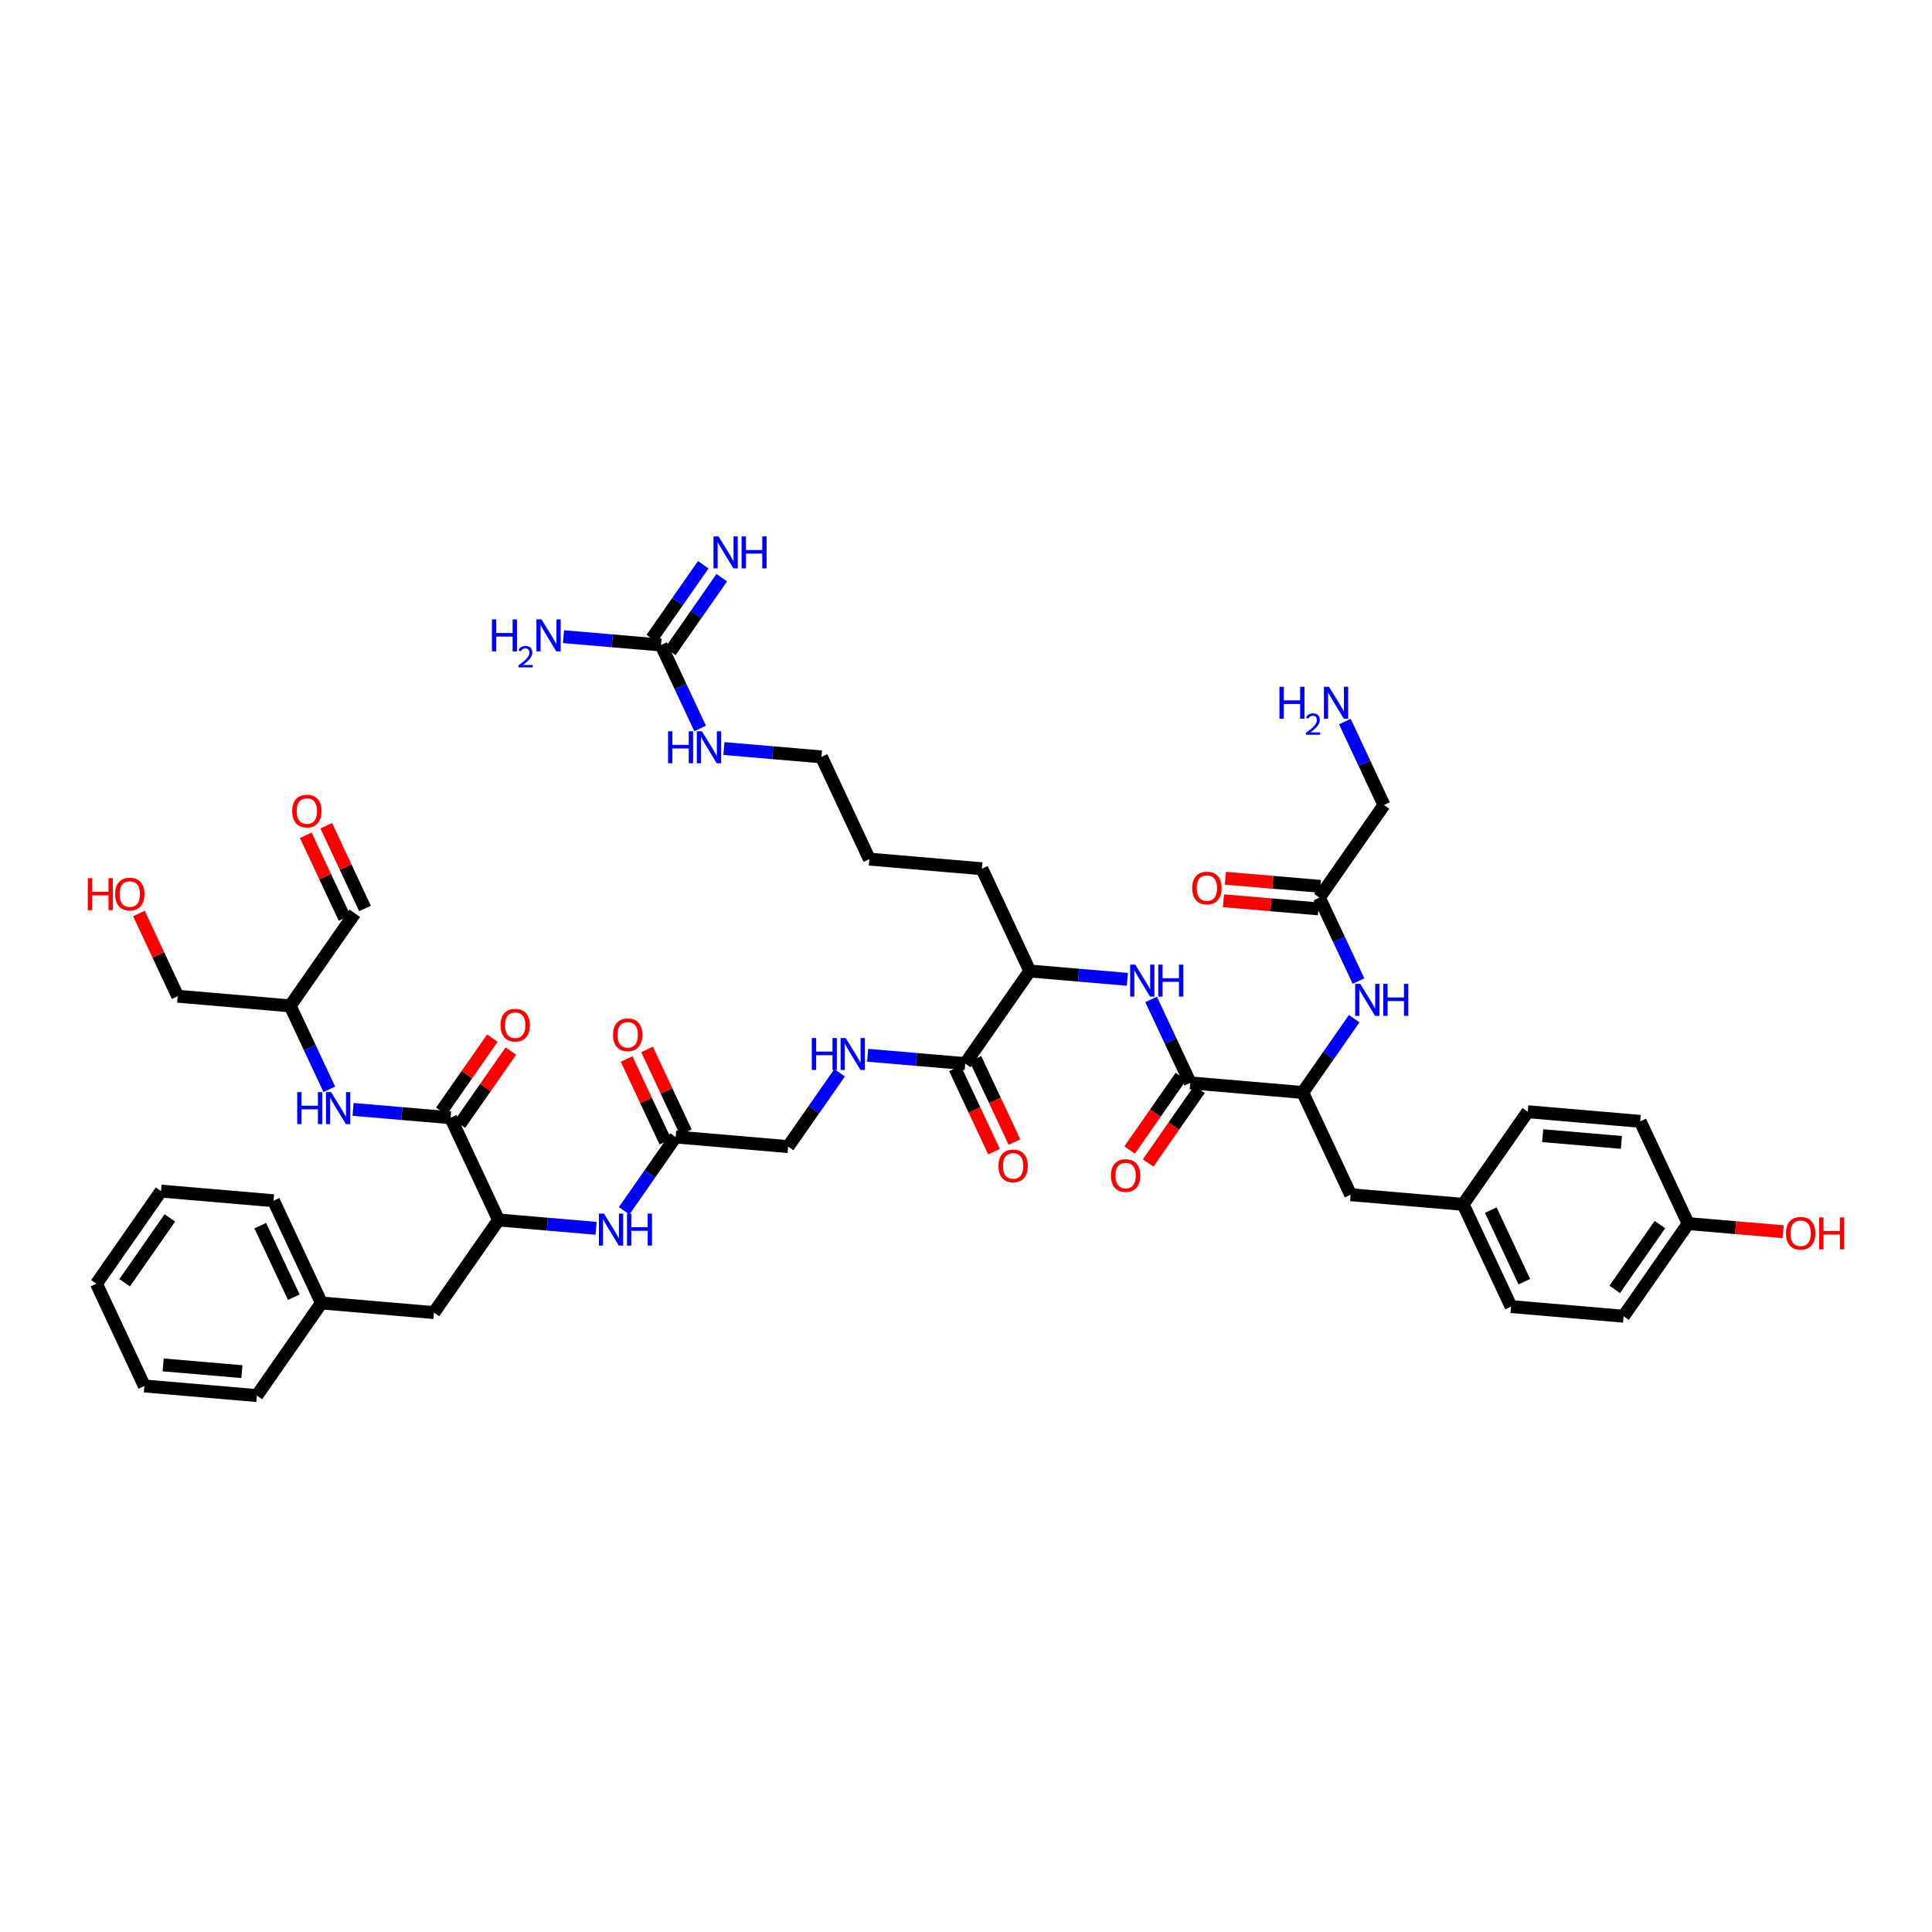 <?xml version='1.0' encoding='iso-8859-1'?>
<svg version='1.1' baseProfile='full'
              xmlns='http://www.w3.org/2000/svg'
                      xmlns:rdkit='http://www.rdkit.org/xml'
                      xmlns:xlink='http://www.w3.org/1999/xlink'
                  xml:space='preserve'
width='300px' height='300px' viewBox='0 0 300 300'>
<!-- END OF HEADER -->
<rect style='opacity:1.0;fill:#FFFFFF;stroke:none' width='300' height='300' x='0' y='0'> </rect>
<rect style='opacity:1.0;fill:#FFFFFF;stroke:none' width='300' height='300' x='0' y='0'> </rect>
<path class='bond-0 atom-0 atom-1' d='M 109.2,87.695 L 105.204,93.425' style='fill:none;fill-rule:evenodd;stroke:#0000FF;stroke-width:2.0px;stroke-linecap:butt;stroke-linejoin:miter;stroke-opacity:1' />
<path class='bond-0 atom-0 atom-1' d='M 105.204,93.425 L 101.208,99.155' style='fill:none;fill-rule:evenodd;stroke:#000000;stroke-width:2.0px;stroke-linecap:butt;stroke-linejoin:miter;stroke-opacity:1' />
<path class='bond-0 atom-0 atom-1' d='M 112.076,89.701 L 108.08,95.431' style='fill:none;fill-rule:evenodd;stroke:#0000FF;stroke-width:2.0px;stroke-linecap:butt;stroke-linejoin:miter;stroke-opacity:1' />
<path class='bond-0 atom-0 atom-1' d='M 108.08,95.431 L 104.084,101.161' style='fill:none;fill-rule:evenodd;stroke:#000000;stroke-width:2.0px;stroke-linecap:butt;stroke-linejoin:miter;stroke-opacity:1' />
<path class='bond-1 atom-1 atom-2' d='M 102.646,100.158 L 95.072,99.51' style='fill:none;fill-rule:evenodd;stroke:#000000;stroke-width:2.0px;stroke-linecap:butt;stroke-linejoin:miter;stroke-opacity:1' />
<path class='bond-1 atom-1 atom-2' d='M 95.072,99.51 L 87.498,98.862' style='fill:none;fill-rule:evenodd;stroke:#0000FF;stroke-width:2.0px;stroke-linecap:butt;stroke-linejoin:miter;stroke-opacity:1' />
<path class='bond-2 atom-1 atom-3' d='M 102.646,100.158 L 105.682,106.636' style='fill:none;fill-rule:evenodd;stroke:#000000;stroke-width:2.0px;stroke-linecap:butt;stroke-linejoin:miter;stroke-opacity:1' />
<path class='bond-2 atom-1 atom-3' d='M 105.682,106.636 L 108.718,113.113' style='fill:none;fill-rule:evenodd;stroke:#0000FF;stroke-width:2.0px;stroke-linecap:butt;stroke-linejoin:miter;stroke-opacity:1' />
<path class='bond-3 atom-3 atom-4' d='M 112.408,116.233 L 119.982,116.881' style='fill:none;fill-rule:evenodd;stroke:#0000FF;stroke-width:2.0px;stroke-linecap:butt;stroke-linejoin:miter;stroke-opacity:1' />
<path class='bond-3 atom-3 atom-4' d='M 119.982,116.881 L 127.556,117.529' style='fill:none;fill-rule:evenodd;stroke:#000000;stroke-width:2.0px;stroke-linecap:butt;stroke-linejoin:miter;stroke-opacity:1' />
<path class='bond-4 atom-4 atom-5' d='M 127.556,117.529 L 134.996,133.405' style='fill:none;fill-rule:evenodd;stroke:#000000;stroke-width:2.0px;stroke-linecap:butt;stroke-linejoin:miter;stroke-opacity:1' />
<path class='bond-5 atom-5 atom-6' d='M 134.996,133.405 L 152.466,134.899' style='fill:none;fill-rule:evenodd;stroke:#000000;stroke-width:2.0px;stroke-linecap:butt;stroke-linejoin:miter;stroke-opacity:1' />
<path class='bond-6 atom-6 atom-7' d='M 152.466,134.899 L 159.906,150.775' style='fill:none;fill-rule:evenodd;stroke:#000000;stroke-width:2.0px;stroke-linecap:butt;stroke-linejoin:miter;stroke-opacity:1' />
<path class='bond-7 atom-7 atom-8' d='M 159.906,150.775 L 167.48,151.423' style='fill:none;fill-rule:evenodd;stroke:#000000;stroke-width:2.0px;stroke-linecap:butt;stroke-linejoin:miter;stroke-opacity:1' />
<path class='bond-7 atom-7 atom-8' d='M 167.48,151.423 L 175.054,152.071' style='fill:none;fill-rule:evenodd;stroke:#0000FF;stroke-width:2.0px;stroke-linecap:butt;stroke-linejoin:miter;stroke-opacity:1' />
<path class='bond-24 atom-7 atom-25' d='M 159.906,150.775 L 149.877,165.157' style='fill:none;fill-rule:evenodd;stroke:#000000;stroke-width:2.0px;stroke-linecap:butt;stroke-linejoin:miter;stroke-opacity:1' />
<path class='bond-8 atom-8 atom-9' d='M 178.744,155.191 L 181.78,161.668' style='fill:none;fill-rule:evenodd;stroke:#0000FF;stroke-width:2.0px;stroke-linecap:butt;stroke-linejoin:miter;stroke-opacity:1' />
<path class='bond-8 atom-8 atom-9' d='M 181.78,161.668 L 184.816,168.146' style='fill:none;fill-rule:evenodd;stroke:#000000;stroke-width:2.0px;stroke-linecap:butt;stroke-linejoin:miter;stroke-opacity:1' />
<path class='bond-9 atom-9 atom-10' d='M 183.378,167.143 L 179.392,172.859' style='fill:none;fill-rule:evenodd;stroke:#000000;stroke-width:2.0px;stroke-linecap:butt;stroke-linejoin:miter;stroke-opacity:1' />
<path class='bond-9 atom-9 atom-10' d='M 179.392,172.859 L 175.405,178.576' style='fill:none;fill-rule:evenodd;stroke:#FF0000;stroke-width:2.0px;stroke-linecap:butt;stroke-linejoin:miter;stroke-opacity:1' />
<path class='bond-9 atom-9 atom-10' d='M 186.254,169.149 L 182.268,174.865' style='fill:none;fill-rule:evenodd;stroke:#000000;stroke-width:2.0px;stroke-linecap:butt;stroke-linejoin:miter;stroke-opacity:1' />
<path class='bond-9 atom-9 atom-10' d='M 182.268,174.865 L 178.282,180.581' style='fill:none;fill-rule:evenodd;stroke:#FF0000;stroke-width:2.0px;stroke-linecap:butt;stroke-linejoin:miter;stroke-opacity:1' />
<path class='bond-10 atom-9 atom-11' d='M 184.816,168.146 L 202.285,169.64' style='fill:none;fill-rule:evenodd;stroke:#000000;stroke-width:2.0px;stroke-linecap:butt;stroke-linejoin:miter;stroke-opacity:1' />
<path class='bond-11 atom-11 atom-12' d='M 202.285,169.64 L 209.726,185.516' style='fill:none;fill-rule:evenodd;stroke:#000000;stroke-width:2.0px;stroke-linecap:butt;stroke-linejoin:miter;stroke-opacity:1' />
<path class='bond-19 atom-11 atom-20' d='M 202.285,169.64 L 206.281,163.91' style='fill:none;fill-rule:evenodd;stroke:#000000;stroke-width:2.0px;stroke-linecap:butt;stroke-linejoin:miter;stroke-opacity:1' />
<path class='bond-19 atom-11 atom-20' d='M 206.281,163.91 L 210.277,158.18' style='fill:none;fill-rule:evenodd;stroke:#0000FF;stroke-width:2.0px;stroke-linecap:butt;stroke-linejoin:miter;stroke-opacity:1' />
<path class='bond-12 atom-12 atom-13' d='M 209.726,185.516 L 227.195,187.011' style='fill:none;fill-rule:evenodd;stroke:#000000;stroke-width:2.0px;stroke-linecap:butt;stroke-linejoin:miter;stroke-opacity:1' />
<path class='bond-13 atom-13 atom-14' d='M 227.195,187.011 L 234.635,202.887' style='fill:none;fill-rule:evenodd;stroke:#000000;stroke-width:2.0px;stroke-linecap:butt;stroke-linejoin:miter;stroke-opacity:1' />
<path class='bond-13 atom-13 atom-14' d='M 231.486,187.904 L 236.695,199.017' style='fill:none;fill-rule:evenodd;stroke:#000000;stroke-width:2.0px;stroke-linecap:butt;stroke-linejoin:miter;stroke-opacity:1' />
<path class='bond-47 atom-19 atom-13' d='M 237.224,172.629 L 227.195,187.011' style='fill:none;fill-rule:evenodd;stroke:#000000;stroke-width:2.0px;stroke-linecap:butt;stroke-linejoin:miter;stroke-opacity:1' />
<path class='bond-14 atom-14 atom-15' d='M 234.635,202.887 L 252.105,204.381' style='fill:none;fill-rule:evenodd;stroke:#000000;stroke-width:2.0px;stroke-linecap:butt;stroke-linejoin:miter;stroke-opacity:1' />
<path class='bond-15 atom-15 atom-16' d='M 252.105,204.381 L 262.134,190' style='fill:none;fill-rule:evenodd;stroke:#000000;stroke-width:2.0px;stroke-linecap:butt;stroke-linejoin:miter;stroke-opacity:1' />
<path class='bond-15 atom-15 atom-16' d='M 250.733,200.218 L 257.753,190.151' style='fill:none;fill-rule:evenodd;stroke:#000000;stroke-width:2.0px;stroke-linecap:butt;stroke-linejoin:miter;stroke-opacity:1' />
<path class='bond-16 atom-16 atom-17' d='M 262.134,190 L 269.509,190.63' style='fill:none;fill-rule:evenodd;stroke:#000000;stroke-width:2.0px;stroke-linecap:butt;stroke-linejoin:miter;stroke-opacity:1' />
<path class='bond-16 atom-16 atom-17' d='M 269.509,190.63 L 276.885,191.261' style='fill:none;fill-rule:evenodd;stroke:#FF0000;stroke-width:2.0px;stroke-linecap:butt;stroke-linejoin:miter;stroke-opacity:1' />
<path class='bond-17 atom-16 atom-18' d='M 262.134,190 L 254.693,174.123' style='fill:none;fill-rule:evenodd;stroke:#000000;stroke-width:2.0px;stroke-linecap:butt;stroke-linejoin:miter;stroke-opacity:1' />
<path class='bond-18 atom-18 atom-19' d='M 254.693,174.123 L 237.224,172.629' style='fill:none;fill-rule:evenodd;stroke:#000000;stroke-width:2.0px;stroke-linecap:butt;stroke-linejoin:miter;stroke-opacity:1' />
<path class='bond-18 atom-18 atom-19' d='M 251.774,177.393 L 239.545,176.347' style='fill:none;fill-rule:evenodd;stroke:#000000;stroke-width:2.0px;stroke-linecap:butt;stroke-linejoin:miter;stroke-opacity:1' />
<path class='bond-20 atom-20 atom-21' d='M 210.945,152.338 L 207.909,145.86' style='fill:none;fill-rule:evenodd;stroke:#0000FF;stroke-width:2.0px;stroke-linecap:butt;stroke-linejoin:miter;stroke-opacity:1' />
<path class='bond-20 atom-20 atom-21' d='M 207.909,145.86 L 204.874,139.383' style='fill:none;fill-rule:evenodd;stroke:#000000;stroke-width:2.0px;stroke-linecap:butt;stroke-linejoin:miter;stroke-opacity:1' />
<path class='bond-21 atom-21 atom-22' d='M 205.023,137.636 L 197.647,137.005' style='fill:none;fill-rule:evenodd;stroke:#000000;stroke-width:2.0px;stroke-linecap:butt;stroke-linejoin:miter;stroke-opacity:1' />
<path class='bond-21 atom-21 atom-22' d='M 197.647,137.005 L 190.271,136.374' style='fill:none;fill-rule:evenodd;stroke:#FF0000;stroke-width:2.0px;stroke-linecap:butt;stroke-linejoin:miter;stroke-opacity:1' />
<path class='bond-21 atom-21 atom-22' d='M 204.724,141.129 L 197.348,140.498' style='fill:none;fill-rule:evenodd;stroke:#000000;stroke-width:2.0px;stroke-linecap:butt;stroke-linejoin:miter;stroke-opacity:1' />
<path class='bond-21 atom-21 atom-22' d='M 197.348,140.498 L 189.972,139.868' style='fill:none;fill-rule:evenodd;stroke:#FF0000;stroke-width:2.0px;stroke-linecap:butt;stroke-linejoin:miter;stroke-opacity:1' />
<path class='bond-22 atom-21 atom-23' d='M 204.874,139.383 L 214.902,125.001' style='fill:none;fill-rule:evenodd;stroke:#000000;stroke-width:2.0px;stroke-linecap:butt;stroke-linejoin:miter;stroke-opacity:1' />
<path class='bond-23 atom-23 atom-24' d='M 214.902,125.001 L 211.867,118.523' style='fill:none;fill-rule:evenodd;stroke:#000000;stroke-width:2.0px;stroke-linecap:butt;stroke-linejoin:miter;stroke-opacity:1' />
<path class='bond-23 atom-23 atom-24' d='M 211.867,118.523 L 208.831,112.046' style='fill:none;fill-rule:evenodd;stroke:#0000FF;stroke-width:2.0px;stroke-linecap:butt;stroke-linejoin:miter;stroke-opacity:1' />
<path class='bond-25 atom-25 atom-26' d='M 148.29,165.901 L 151.319,172.365' style='fill:none;fill-rule:evenodd;stroke:#000000;stroke-width:2.0px;stroke-linecap:butt;stroke-linejoin:miter;stroke-opacity:1' />
<path class='bond-25 atom-25 atom-26' d='M 151.319,172.365 L 154.348,178.828' style='fill:none;fill-rule:evenodd;stroke:#FF0000;stroke-width:2.0px;stroke-linecap:butt;stroke-linejoin:miter;stroke-opacity:1' />
<path class='bond-25 atom-25 atom-26' d='M 151.465,164.413 L 154.494,170.876' style='fill:none;fill-rule:evenodd;stroke:#000000;stroke-width:2.0px;stroke-linecap:butt;stroke-linejoin:miter;stroke-opacity:1' />
<path class='bond-25 atom-25 atom-26' d='M 154.494,170.876 L 157.523,177.34' style='fill:none;fill-rule:evenodd;stroke:#FF0000;stroke-width:2.0px;stroke-linecap:butt;stroke-linejoin:miter;stroke-opacity:1' />
<path class='bond-26 atom-25 atom-27' d='M 149.877,165.157 L 142.303,164.509' style='fill:none;fill-rule:evenodd;stroke:#000000;stroke-width:2.0px;stroke-linecap:butt;stroke-linejoin:miter;stroke-opacity:1' />
<path class='bond-26 atom-25 atom-27' d='M 142.303,164.509 L 134.729,163.861' style='fill:none;fill-rule:evenodd;stroke:#0000FF;stroke-width:2.0px;stroke-linecap:butt;stroke-linejoin:miter;stroke-opacity:1' />
<path class='bond-27 atom-27 atom-28' d='M 130.371,166.584 L 126.375,172.314' style='fill:none;fill-rule:evenodd;stroke:#0000FF;stroke-width:2.0px;stroke-linecap:butt;stroke-linejoin:miter;stroke-opacity:1' />
<path class='bond-27 atom-27 atom-28' d='M 126.375,172.314 L 122.379,178.044' style='fill:none;fill-rule:evenodd;stroke:#000000;stroke-width:2.0px;stroke-linecap:butt;stroke-linejoin:miter;stroke-opacity:1' />
<path class='bond-28 atom-28 atom-29' d='M 122.379,178.044 L 104.91,176.55' style='fill:none;fill-rule:evenodd;stroke:#000000;stroke-width:2.0px;stroke-linecap:butt;stroke-linejoin:miter;stroke-opacity:1' />
<path class='bond-29 atom-29 atom-30' d='M 106.497,175.806 L 103.486,169.381' style='fill:none;fill-rule:evenodd;stroke:#000000;stroke-width:2.0px;stroke-linecap:butt;stroke-linejoin:miter;stroke-opacity:1' />
<path class='bond-29 atom-29 atom-30' d='M 103.486,169.381 L 100.475,162.956' style='fill:none;fill-rule:evenodd;stroke:#FF0000;stroke-width:2.0px;stroke-linecap:butt;stroke-linejoin:miter;stroke-opacity:1' />
<path class='bond-29 atom-29 atom-30' d='M 103.322,177.294 L 100.311,170.869' style='fill:none;fill-rule:evenodd;stroke:#000000;stroke-width:2.0px;stroke-linecap:butt;stroke-linejoin:miter;stroke-opacity:1' />
<path class='bond-29 atom-29 atom-30' d='M 100.311,170.869 L 97.3,164.444' style='fill:none;fill-rule:evenodd;stroke:#FF0000;stroke-width:2.0px;stroke-linecap:butt;stroke-linejoin:miter;stroke-opacity:1' />
<path class='bond-30 atom-29 atom-31' d='M 104.91,176.55 L 100.914,182.28' style='fill:none;fill-rule:evenodd;stroke:#000000;stroke-width:2.0px;stroke-linecap:butt;stroke-linejoin:miter;stroke-opacity:1' />
<path class='bond-30 atom-29 atom-31' d='M 100.914,182.28 L 96.918,188.01' style='fill:none;fill-rule:evenodd;stroke:#0000FF;stroke-width:2.0px;stroke-linecap:butt;stroke-linejoin:miter;stroke-opacity:1' />
<path class='bond-31 atom-31 atom-32' d='M 92.56,190.733 L 84.986,190.085' style='fill:none;fill-rule:evenodd;stroke:#0000FF;stroke-width:2.0px;stroke-linecap:butt;stroke-linejoin:miter;stroke-opacity:1' />
<path class='bond-31 atom-31 atom-32' d='M 84.986,190.085 L 77.412,189.437' style='fill:none;fill-rule:evenodd;stroke:#000000;stroke-width:2.0px;stroke-linecap:butt;stroke-linejoin:miter;stroke-opacity:1' />
<path class='bond-32 atom-32 atom-33' d='M 77.412,189.437 L 67.383,203.819' style='fill:none;fill-rule:evenodd;stroke:#000000;stroke-width:2.0px;stroke-linecap:butt;stroke-linejoin:miter;stroke-opacity:1' />
<path class='bond-39 atom-32 atom-40' d='M 77.412,189.437 L 69.971,173.561' style='fill:none;fill-rule:evenodd;stroke:#000000;stroke-width:2.0px;stroke-linecap:butt;stroke-linejoin:miter;stroke-opacity:1' />
<path class='bond-33 atom-33 atom-34' d='M 67.383,203.819 L 49.913,202.324' style='fill:none;fill-rule:evenodd;stroke:#000000;stroke-width:2.0px;stroke-linecap:butt;stroke-linejoin:miter;stroke-opacity:1' />
<path class='bond-34 atom-34 atom-35' d='M 49.913,202.324 L 42.473,186.448' style='fill:none;fill-rule:evenodd;stroke:#000000;stroke-width:2.0px;stroke-linecap:butt;stroke-linejoin:miter;stroke-opacity:1' />
<path class='bond-34 atom-34 atom-35' d='M 45.622,201.431 L 40.414,190.318' style='fill:none;fill-rule:evenodd;stroke:#000000;stroke-width:2.0px;stroke-linecap:butt;stroke-linejoin:miter;stroke-opacity:1' />
<path class='bond-48 atom-39 atom-34' d='M 39.885,216.706 L 49.913,202.324' style='fill:none;fill-rule:evenodd;stroke:#000000;stroke-width:2.0px;stroke-linecap:butt;stroke-linejoin:miter;stroke-opacity:1' />
<path class='bond-35 atom-35 atom-36' d='M 42.473,186.448 L 25.004,184.954' style='fill:none;fill-rule:evenodd;stroke:#000000;stroke-width:2.0px;stroke-linecap:butt;stroke-linejoin:miter;stroke-opacity:1' />
<path class='bond-36 atom-36 atom-37' d='M 25.004,184.954 L 14.975,199.336' style='fill:none;fill-rule:evenodd;stroke:#000000;stroke-width:2.0px;stroke-linecap:butt;stroke-linejoin:miter;stroke-opacity:1' />
<path class='bond-36 atom-36 atom-37' d='M 26.376,189.117 L 19.355,199.184' style='fill:none;fill-rule:evenodd;stroke:#000000;stroke-width:2.0px;stroke-linecap:butt;stroke-linejoin:miter;stroke-opacity:1' />
<path class='bond-37 atom-37 atom-38' d='M 14.975,199.336 L 22.415,215.212' style='fill:none;fill-rule:evenodd;stroke:#000000;stroke-width:2.0px;stroke-linecap:butt;stroke-linejoin:miter;stroke-opacity:1' />
<path class='bond-38 atom-38 atom-39' d='M 22.415,215.212 L 39.885,216.706' style='fill:none;fill-rule:evenodd;stroke:#000000;stroke-width:2.0px;stroke-linecap:butt;stroke-linejoin:miter;stroke-opacity:1' />
<path class='bond-38 atom-38 atom-39' d='M 25.335,211.942 L 37.563,212.988' style='fill:none;fill-rule:evenodd;stroke:#000000;stroke-width:2.0px;stroke-linecap:butt;stroke-linejoin:miter;stroke-opacity:1' />
<path class='bond-40 atom-40 atom-41' d='M 71.409,174.564 L 75.369,168.886' style='fill:none;fill-rule:evenodd;stroke:#000000;stroke-width:2.0px;stroke-linecap:butt;stroke-linejoin:miter;stroke-opacity:1' />
<path class='bond-40 atom-40 atom-41' d='M 75.369,168.886 L 79.328,163.208' style='fill:none;fill-rule:evenodd;stroke:#FF0000;stroke-width:2.0px;stroke-linecap:butt;stroke-linejoin:miter;stroke-opacity:1' />
<path class='bond-40 atom-40 atom-41' d='M 68.533,172.558 L 72.492,166.88' style='fill:none;fill-rule:evenodd;stroke:#000000;stroke-width:2.0px;stroke-linecap:butt;stroke-linejoin:miter;stroke-opacity:1' />
<path class='bond-40 atom-40 atom-41' d='M 72.492,166.88 L 76.452,161.203' style='fill:none;fill-rule:evenodd;stroke:#FF0000;stroke-width:2.0px;stroke-linecap:butt;stroke-linejoin:miter;stroke-opacity:1' />
<path class='bond-41 atom-40 atom-42' d='M 69.971,173.561 L 62.397,172.913' style='fill:none;fill-rule:evenodd;stroke:#000000;stroke-width:2.0px;stroke-linecap:butt;stroke-linejoin:miter;stroke-opacity:1' />
<path class='bond-41 atom-40 atom-42' d='M 62.397,172.913 L 54.823,172.265' style='fill:none;fill-rule:evenodd;stroke:#0000FF;stroke-width:2.0px;stroke-linecap:butt;stroke-linejoin:miter;stroke-opacity:1' />
<path class='bond-42 atom-42 atom-43' d='M 51.133,169.146 L 48.097,162.668' style='fill:none;fill-rule:evenodd;stroke:#0000FF;stroke-width:2.0px;stroke-linecap:butt;stroke-linejoin:miter;stroke-opacity:1' />
<path class='bond-42 atom-42 atom-43' d='M 48.097,162.668 L 45.061,156.191' style='fill:none;fill-rule:evenodd;stroke:#000000;stroke-width:2.0px;stroke-linecap:butt;stroke-linejoin:miter;stroke-opacity:1' />
<path class='bond-43 atom-43 atom-44' d='M 45.061,156.191 L 55.09,141.809' style='fill:none;fill-rule:evenodd;stroke:#000000;stroke-width:2.0px;stroke-linecap:butt;stroke-linejoin:miter;stroke-opacity:1' />
<path class='bond-45 atom-43 atom-46' d='M 45.061,156.191 L 27.592,154.696' style='fill:none;fill-rule:evenodd;stroke:#000000;stroke-width:2.0px;stroke-linecap:butt;stroke-linejoin:miter;stroke-opacity:1' />
<path class='bond-44 atom-44 atom-45' d='M 56.678,141.065 L 53.667,134.64' style='fill:none;fill-rule:evenodd;stroke:#000000;stroke-width:2.0px;stroke-linecap:butt;stroke-linejoin:miter;stroke-opacity:1' />
<path class='bond-44 atom-44 atom-45' d='M 53.667,134.64 L 50.656,128.215' style='fill:none;fill-rule:evenodd;stroke:#FF0000;stroke-width:2.0px;stroke-linecap:butt;stroke-linejoin:miter;stroke-opacity:1' />
<path class='bond-44 atom-44 atom-45' d='M 53.503,142.553 L 50.492,136.128' style='fill:none;fill-rule:evenodd;stroke:#000000;stroke-width:2.0px;stroke-linecap:butt;stroke-linejoin:miter;stroke-opacity:1' />
<path class='bond-44 atom-44 atom-45' d='M 50.492,136.128 L 47.48,129.703' style='fill:none;fill-rule:evenodd;stroke:#FF0000;stroke-width:2.0px;stroke-linecap:butt;stroke-linejoin:miter;stroke-opacity:1' />
<path class='bond-46 atom-46 atom-47' d='M 27.592,154.696 L 24.581,148.271' style='fill:none;fill-rule:evenodd;stroke:#000000;stroke-width:2.0px;stroke-linecap:butt;stroke-linejoin:miter;stroke-opacity:1' />
<path class='bond-46 atom-46 atom-47' d='M 24.581,148.271 L 21.57,141.846' style='fill:none;fill-rule:evenodd;stroke:#FF0000;stroke-width:2.0px;stroke-linecap:butt;stroke-linejoin:miter;stroke-opacity:1' />
<path  class='atom-0' d='M 111.577 83.294
L 113.204 85.924
Q 113.366 86.183, 113.625 86.653
Q 113.885 87.123, 113.899 87.151
L 113.899 83.294
L 114.558 83.294
L 114.558 88.259
L 113.878 88.259
L 112.131 85.384
Q 111.928 85.047, 111.711 84.662
Q 111.5 84.276, 111.437 84.157
L 111.437 88.259
L 110.792 88.259
L 110.792 83.294
L 111.577 83.294
' fill='#0000FF'/>
<path  class='atom-0' d='M 115.154 83.294
L 115.827 83.294
L 115.827 85.405
L 118.366 85.405
L 118.366 83.294
L 119.039 83.294
L 119.039 88.259
L 118.366 88.259
L 118.366 85.966
L 115.827 85.966
L 115.827 88.259
L 115.154 88.259
L 115.154 83.294
' fill='#0000FF'/>
<path  class='atom-2' d='M 76.387 96.181
L 77.06 96.181
L 77.06 98.292
L 79.599 98.292
L 79.599 96.181
L 80.272 96.181
L 80.272 101.147
L 79.599 101.147
L 79.599 98.853
L 77.06 98.853
L 77.06 101.147
L 76.387 101.147
L 76.387 96.181
' fill='#0000FF'/>
<path  class='atom-2' d='M 80.513 100.972
Q 80.633 100.662, 80.92 100.491
Q 81.207 100.315, 81.605 100.315
Q 82.101 100.315, 82.378 100.584
Q 82.656 100.852, 82.656 101.329
Q 82.656 101.815, 82.295 102.268
Q 81.939 102.722, 81.198 103.259
L 82.712 103.259
L 82.712 103.629
L 80.504 103.629
L 80.504 103.319
Q 81.115 102.884, 81.476 102.56
Q 81.841 102.236, 82.017 101.944
Q 82.193 101.653, 82.193 101.352
Q 82.193 101.037, 82.036 100.861
Q 81.879 100.685, 81.605 100.685
Q 81.342 100.685, 81.166 100.792
Q 80.99 100.898, 80.865 101.134
L 80.513 100.972
' fill='#0000FF'/>
<path  class='atom-2' d='M 84.079 96.181
L 85.706 98.811
Q 85.868 99.071, 86.127 99.541
Q 86.387 100.01, 86.401 100.039
L 86.401 96.181
L 87.06 96.181
L 87.06 101.147
L 86.38 101.147
L 84.633 98.271
Q 84.43 97.934, 84.213 97.549
Q 84.002 97.163, 83.939 97.044
L 83.939 101.147
L 83.294 101.147
L 83.294 96.181
L 84.079 96.181
' fill='#0000FF'/>
<path  class='atom-3' d='M 103.736 113.552
L 104.409 113.552
L 104.409 115.663
L 106.948 115.663
L 106.948 113.552
L 107.621 113.552
L 107.621 118.517
L 106.948 118.517
L 106.948 116.224
L 104.409 116.224
L 104.409 118.517
L 103.736 118.517
L 103.736 113.552
' fill='#0000FF'/>
<path  class='atom-3' d='M 108.989 113.552
L 110.616 116.182
Q 110.777 116.441, 111.037 116.911
Q 111.296 117.381, 111.31 117.409
L 111.31 113.552
L 111.97 113.552
L 111.97 118.517
L 111.289 118.517
L 109.543 115.642
Q 109.34 115.305, 109.122 114.919
Q 108.912 114.534, 108.849 114.414
L 108.849 118.517
L 108.204 118.517
L 108.204 113.552
L 108.989 113.552
' fill='#0000FF'/>
<path  class='atom-8' d='M 176.278 149.787
L 177.905 152.417
Q 178.066 152.677, 178.326 153.146
Q 178.585 153.616, 178.599 153.644
L 178.599 149.787
L 179.258 149.787
L 179.258 154.752
L 178.578 154.752
L 176.832 151.877
Q 176.629 151.54, 176.411 151.155
Q 176.201 150.769, 176.138 150.65
L 176.138 154.752
L 175.492 154.752
L 175.492 149.787
L 176.278 149.787
' fill='#0000FF'/>
<path  class='atom-8' d='M 179.855 149.787
L 180.528 149.787
L 180.528 151.898
L 183.067 151.898
L 183.067 149.787
L 183.74 149.787
L 183.74 154.752
L 183.067 154.752
L 183.067 152.459
L 180.528 152.459
L 180.528 154.752
L 179.855 154.752
L 179.855 149.787
' fill='#0000FF'/>
<path  class='atom-10' d='M 172.508 182.542
Q 172.508 181.349, 173.097 180.683
Q 173.686 180.017, 174.787 180.017
Q 175.888 180.017, 176.477 180.683
Q 177.066 181.349, 177.066 182.542
Q 177.066 183.748, 176.47 184.435
Q 175.874 185.115, 174.787 185.115
Q 173.693 185.115, 173.097 184.435
Q 172.508 183.755, 172.508 182.542
M 174.787 184.554
Q 175.544 184.554, 175.951 184.049
Q 176.365 183.537, 176.365 182.542
Q 176.365 181.567, 175.951 181.076
Q 175.544 180.578, 174.787 180.578
Q 174.03 180.578, 173.616 181.069
Q 173.209 181.56, 173.209 182.542
Q 173.209 183.544, 173.616 184.049
Q 174.03 184.554, 174.787 184.554
' fill='#FF0000'/>
<path  class='atom-17' d='M 277.324 191.508
Q 277.324 190.316, 277.913 189.649
Q 278.502 188.983, 279.603 188.983
Q 280.704 188.983, 281.293 189.649
Q 281.882 190.316, 281.882 191.508
Q 281.882 192.714, 281.286 193.402
Q 280.69 194.082, 279.603 194.082
Q 278.509 194.082, 277.913 193.402
Q 277.324 192.721, 277.324 191.508
M 279.603 193.521
Q 280.36 193.521, 280.767 193.016
Q 281.181 192.504, 281.181 191.508
Q 281.181 190.533, 280.767 190.042
Q 280.36 189.544, 279.603 189.544
Q 278.845 189.544, 278.432 190.035
Q 278.025 190.526, 278.025 191.508
Q 278.025 192.511, 278.432 193.016
Q 278.845 193.521, 279.603 193.521
' fill='#FF0000'/>
<path  class='atom-17' d='M 282.478 189.039
L 283.152 189.039
L 283.152 191.15
L 285.69 191.15
L 285.69 189.039
L 286.364 189.039
L 286.364 194.005
L 285.69 194.005
L 285.69 191.711
L 283.152 191.711
L 283.152 194.005
L 282.478 194.005
L 282.478 189.039
' fill='#FF0000'/>
<path  class='atom-20' d='M 211.216 152.776
L 212.844 155.406
Q 213.005 155.665, 213.264 156.135
Q 213.524 156.605, 213.538 156.633
L 213.538 152.776
L 214.197 152.776
L 214.197 157.741
L 213.517 157.741
L 211.771 154.866
Q 211.567 154.529, 211.35 154.143
Q 211.139 153.758, 211.076 153.639
L 211.076 157.741
L 210.431 157.741
L 210.431 152.776
L 211.216 152.776
' fill='#0000FF'/>
<path  class='atom-20' d='M 214.793 152.776
L 215.466 152.776
L 215.466 154.887
L 218.005 154.887
L 218.005 152.776
L 218.679 152.776
L 218.679 157.741
L 218.005 157.741
L 218.005 155.448
L 215.466 155.448
L 215.466 157.741
L 214.793 157.741
L 214.793 152.776
' fill='#0000FF'/>
<path  class='atom-22' d='M 185.125 137.902
Q 185.125 136.71, 185.714 136.044
Q 186.303 135.377, 187.404 135.377
Q 188.505 135.377, 189.094 136.044
Q 189.684 136.71, 189.684 137.902
Q 189.684 139.108, 189.087 139.796
Q 188.491 140.476, 187.404 140.476
Q 186.31 140.476, 185.714 139.796
Q 185.125 139.115, 185.125 137.902
M 187.404 139.915
Q 188.162 139.915, 188.568 139.41
Q 188.982 138.898, 188.982 137.902
Q 188.982 136.927, 188.568 136.436
Q 188.162 135.938, 187.404 135.938
Q 186.647 135.938, 186.233 136.429
Q 185.826 136.92, 185.826 137.902
Q 185.826 138.905, 186.233 139.41
Q 186.647 139.915, 187.404 139.915
' fill='#FF0000'/>
<path  class='atom-24' d='M 198.672 106.642
L 199.345 106.642
L 199.345 108.753
L 201.884 108.753
L 201.884 106.642
L 202.557 106.642
L 202.557 111.607
L 201.884 111.607
L 201.884 109.314
L 199.345 109.314
L 199.345 111.607
L 198.672 111.607
L 198.672 106.642
' fill='#0000FF'/>
<path  class='atom-24' d='M 202.798 111.433
Q 202.919 111.123, 203.205 110.952
Q 203.492 110.776, 203.891 110.776
Q 204.386 110.776, 204.664 111.044
Q 204.941 111.313, 204.941 111.79
Q 204.941 112.276, 204.58 112.729
Q 204.224 113.183, 203.483 113.72
L 204.997 113.72
L 204.997 114.09
L 202.789 114.09
L 202.789 113.78
Q 203.4 113.345, 203.761 113.021
Q 204.127 112.697, 204.302 112.405
Q 204.478 112.114, 204.478 111.813
Q 204.478 111.498, 204.321 111.322
Q 204.164 111.146, 203.891 111.146
Q 203.627 111.146, 203.451 111.253
Q 203.275 111.359, 203.15 111.595
L 202.798 111.433
' fill='#0000FF'/>
<path  class='atom-24' d='M 206.364 106.642
L 207.991 109.272
Q 208.153 109.532, 208.412 110.001
Q 208.672 110.471, 208.686 110.499
L 208.686 106.642
L 209.345 106.642
L 209.345 111.607
L 208.665 111.607
L 206.918 108.732
Q 206.715 108.395, 206.498 108.01
Q 206.287 107.624, 206.224 107.505
L 206.224 111.607
L 205.579 111.607
L 205.579 106.642
L 206.364 106.642
' fill='#0000FF'/>
<path  class='atom-26' d='M 155.038 181.047
Q 155.038 179.855, 155.628 179.189
Q 156.217 178.522, 157.318 178.522
Q 158.419 178.522, 159.008 179.189
Q 159.597 179.855, 159.597 181.047
Q 159.597 182.253, 159.001 182.941
Q 158.405 183.621, 157.318 183.621
Q 156.224 183.621, 155.628 182.941
Q 155.038 182.26, 155.038 181.047
M 157.318 183.06
Q 158.075 183.06, 158.482 182.555
Q 158.896 182.043, 158.896 181.047
Q 158.896 180.072, 158.482 179.581
Q 158.075 179.083, 157.318 179.083
Q 156.56 179.083, 156.147 179.574
Q 155.74 180.065, 155.74 181.047
Q 155.74 182.05, 156.147 182.555
Q 156.56 183.06, 157.318 183.06
' fill='#FF0000'/>
<path  class='atom-27' d='M 126.057 161.18
L 126.731 161.18
L 126.731 163.291
L 129.27 163.291
L 129.27 161.18
L 129.943 161.18
L 129.943 166.145
L 129.27 166.145
L 129.27 163.852
L 126.731 163.852
L 126.731 166.145
L 126.057 166.145
L 126.057 161.18
' fill='#0000FF'/>
<path  class='atom-27' d='M 131.31 161.18
L 132.937 163.81
Q 133.099 164.069, 133.358 164.539
Q 133.618 165.009, 133.632 165.037
L 133.632 161.18
L 134.291 161.18
L 134.291 166.145
L 133.611 166.145
L 131.864 163.27
Q 131.661 162.933, 131.444 162.547
Q 131.233 162.162, 131.17 162.043
L 131.17 166.145
L 130.525 166.145
L 130.525 161.18
L 131.31 161.18
' fill='#0000FF'/>
<path  class='atom-30' d='M 95.19 160.688
Q 95.19 159.496, 95.779 158.829
Q 96.368 158.163, 97.469 158.163
Q 98.57 158.163, 99.159 158.829
Q 99.749 159.496, 99.749 160.688
Q 99.749 161.894, 99.153 162.581
Q 98.556 163.262, 97.469 163.262
Q 96.375 163.262, 95.779 162.581
Q 95.19 161.901, 95.19 160.688
M 97.469 162.701
Q 98.227 162.701, 98.633 162.196
Q 99.047 161.684, 99.047 160.688
Q 99.047 159.713, 98.633 159.222
Q 98.227 158.724, 97.469 158.724
Q 96.712 158.724, 96.298 159.215
Q 95.891 159.706, 95.891 160.688
Q 95.891 161.691, 96.298 162.196
Q 96.712 162.701, 97.469 162.701
' fill='#FF0000'/>
<path  class='atom-31' d='M 93.783 188.449
L 95.41 191.079
Q 95.572 191.338, 95.831 191.808
Q 96.091 192.278, 96.105 192.306
L 96.105 188.449
L 96.764 188.449
L 96.764 193.414
L 96.084 193.414
L 94.337 190.539
Q 94.134 190.202, 93.917 189.816
Q 93.706 189.431, 93.643 189.311
L 93.643 193.414
L 92.998 193.414
L 92.998 188.449
L 93.783 188.449
' fill='#0000FF'/>
<path  class='atom-31' d='M 97.36 188.449
L 98.033 188.449
L 98.033 190.56
L 100.572 190.56
L 100.572 188.449
L 101.245 188.449
L 101.245 193.414
L 100.572 193.414
L 100.572 191.121
L 98.033 191.121
L 98.033 193.414
L 97.36 193.414
L 97.36 188.449
' fill='#0000FF'/>
<path  class='atom-41' d='M 77.721 159.193
Q 77.721 158.001, 78.31 157.335
Q 78.899 156.669, 80 156.669
Q 81.101 156.669, 81.69 157.335
Q 82.279 158.001, 82.279 159.193
Q 82.279 160.4, 81.683 161.087
Q 81.087 161.767, 80 161.767
Q 78.906 161.767, 78.31 161.087
Q 77.721 160.407, 77.721 159.193
M 80 161.206
Q 80.757 161.206, 81.164 160.701
Q 81.578 160.189, 81.578 159.193
Q 81.578 158.219, 81.164 157.728
Q 80.757 157.23, 80 157.23
Q 79.243 157.23, 78.829 157.721
Q 78.422 158.212, 78.422 159.193
Q 78.422 160.196, 78.829 160.701
Q 79.243 161.206, 80 161.206
' fill='#FF0000'/>
<path  class='atom-42' d='M 46.151 169.584
L 46.825 169.584
L 46.825 171.695
L 49.364 171.695
L 49.364 169.584
L 50.037 169.584
L 50.037 174.549
L 49.364 174.549
L 49.364 172.256
L 46.825 172.256
L 46.825 174.549
L 46.151 174.549
L 46.151 169.584
' fill='#0000FF'/>
<path  class='atom-42' d='M 51.404 169.584
L 53.031 172.214
Q 53.193 172.473, 53.452 172.943
Q 53.712 173.413, 53.726 173.441
L 53.726 169.584
L 54.385 169.584
L 54.385 174.549
L 53.705 174.549
L 51.958 171.674
Q 51.755 171.337, 51.538 170.952
Q 51.327 170.566, 51.264 170.447
L 51.264 174.549
L 50.619 174.549
L 50.619 169.584
L 51.404 169.584
' fill='#0000FF'/>
<path  class='atom-45' d='M 45.37 125.947
Q 45.37 124.755, 45.96 124.088
Q 46.549 123.422, 47.65 123.422
Q 48.751 123.422, 49.34 124.088
Q 49.929 124.755, 49.929 125.947
Q 49.929 127.153, 49.333 127.84
Q 48.737 128.521, 47.65 128.521
Q 46.556 128.521, 45.96 127.84
Q 45.37 127.16, 45.37 125.947
M 47.65 127.96
Q 48.407 127.96, 48.814 127.455
Q 49.228 126.943, 49.228 125.947
Q 49.228 124.972, 48.814 124.481
Q 48.407 123.983, 47.65 123.983
Q 46.892 123.983, 46.479 124.474
Q 46.072 124.965, 46.072 125.947
Q 46.072 126.95, 46.479 127.455
Q 46.892 127.96, 47.65 127.96
' fill='#FF0000'/>
<path  class='atom-47' d='M 13.636 136.365
L 14.31 136.365
L 14.31 138.476
L 16.848 138.476
L 16.848 136.365
L 17.522 136.365
L 17.522 141.331
L 16.848 141.331
L 16.848 139.038
L 14.31 139.038
L 14.31 141.331
L 13.636 141.331
L 13.636 136.365
' fill='#FF0000'/>
<path  class='atom-47' d='M 17.872 138.834
Q 17.872 137.642, 18.462 136.976
Q 19.051 136.309, 20.152 136.309
Q 21.253 136.309, 21.842 136.976
Q 22.431 137.642, 22.431 138.834
Q 22.431 140.04, 21.835 140.728
Q 21.239 141.408, 20.152 141.408
Q 19.058 141.408, 18.462 140.728
Q 17.872 140.047, 17.872 138.834
M 20.152 140.847
Q 20.909 140.847, 21.316 140.342
Q 21.73 139.83, 21.73 138.834
Q 21.73 137.859, 21.316 137.368
Q 20.909 136.87, 20.152 136.87
Q 19.394 136.87, 18.98 137.361
Q 18.574 137.852, 18.574 138.834
Q 18.574 139.837, 18.98 140.342
Q 19.394 140.847, 20.152 140.847
' fill='#FF0000'/>
</svg>
